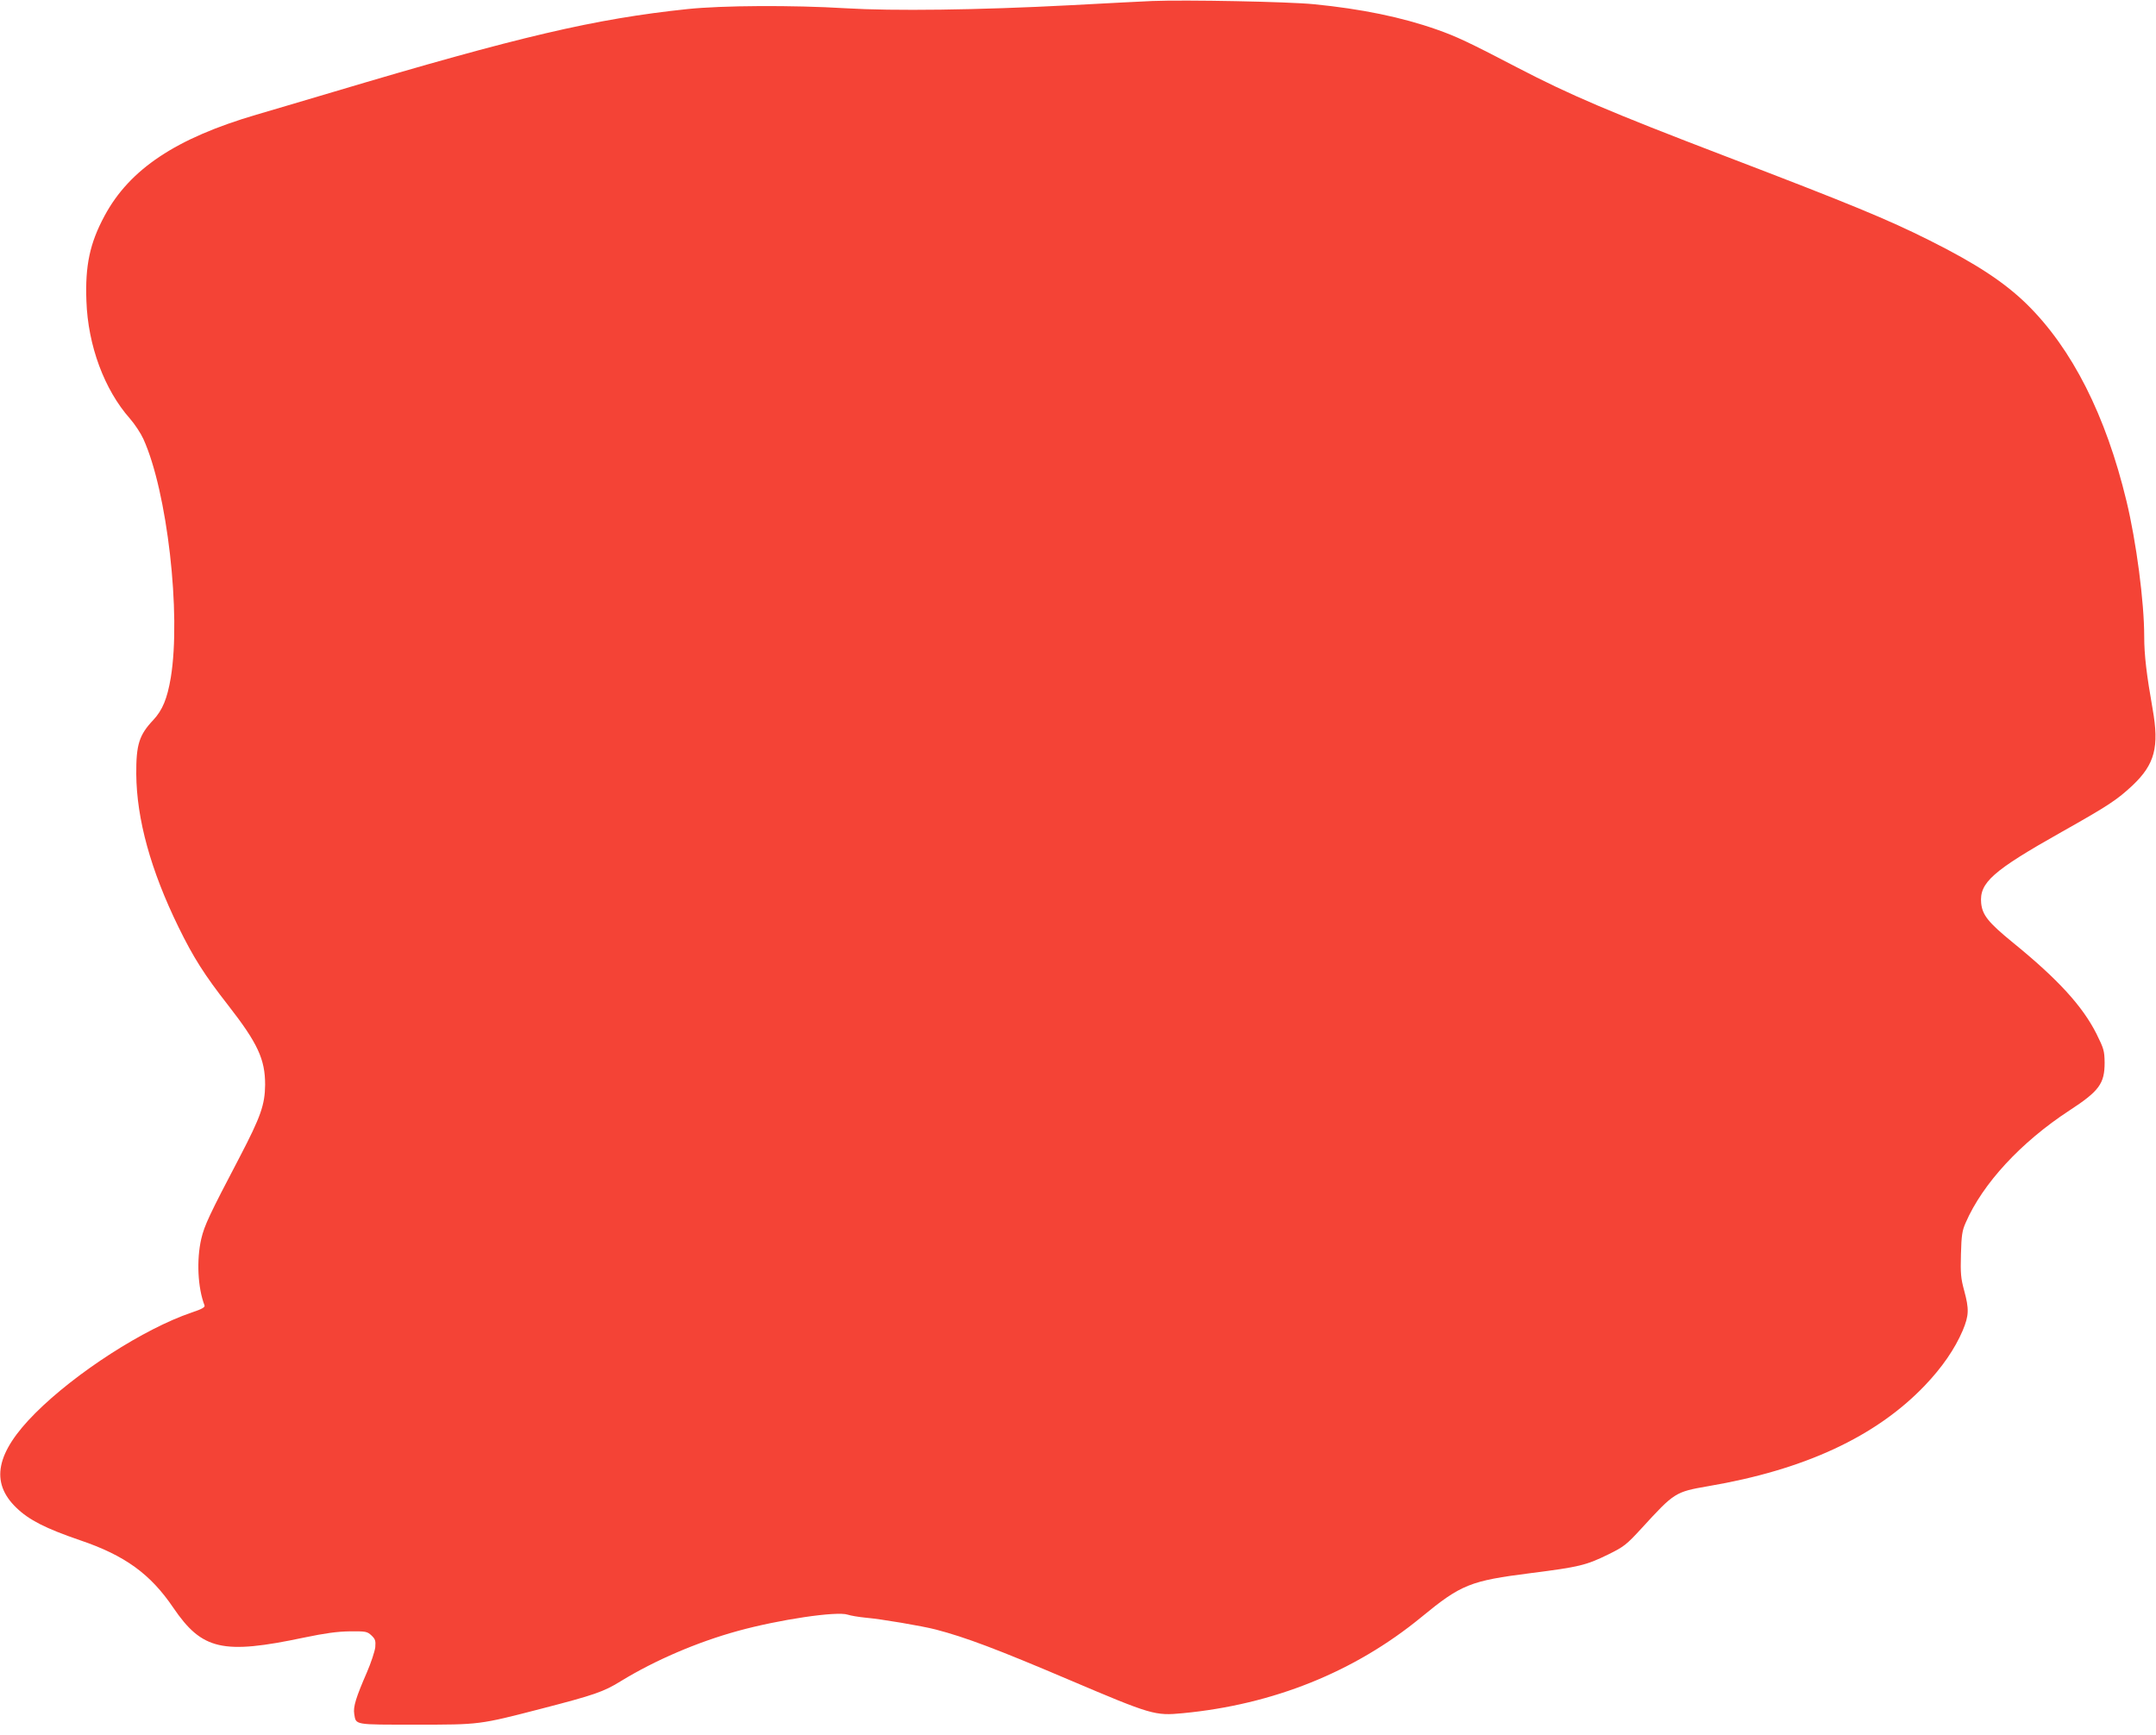 <?xml version="1.0" standalone="no"?>
<!DOCTYPE svg PUBLIC "-//W3C//DTD SVG 20010904//EN"
 "http://www.w3.org/TR/2001/REC-SVG-20010904/DTD/svg10.dtd">
<svg version="1.0" xmlns="http://www.w3.org/2000/svg"
 width="1280pt" height="1030pt" viewBox="0 0 1280 1030"
 preserveAspectRatio="xMidYMid meet">
<g transform="translate(0,1030) scale(0.1,-0.1)"
fill="#f44336" stroke="none">
<path d="M6840 10294 c-47 -2 -265 -13 -485 -25 -554 -29 -1052 -35 -1335 -18
-314 19 -732 17 -940 -5 -549 -58 -991 -161 -2105 -493 -176 -52 -380 -113
-453 -134 -477 -140 -752 -323 -901 -600 -88 -163 -116 -296 -108 -506 9 -264
106 -526 258 -698 29 -33 65 -88 80 -121 142 -312 225 -1039 163 -1417 -21
-125 -49 -193 -104 -252 -84 -89 -102 -146 -101 -321 2 -267 86 -572 251 -909
88 -180 154 -284 294 -463 176 -226 220 -321 220 -472 -1 -119 -26 -190 -150
-428 -182 -347 -210 -407 -229 -487 -29 -126 -21 -291 19 -395 5 -11 -13 -22
-76 -43 -283 -96 -688 -357 -928 -597 -234 -234 -270 -411 -113 -562 75 -73
174 -123 378 -193 266 -90 418 -200 554 -401 171 -251 293 -279 776 -177 125
26 197 36 272 37 95 1 103 -1 128 -24 23 -22 26 -31 23 -70 -3 -25 -25 -92
-50 -150 -64 -147 -82 -204 -75 -246 11 -67 -5 -64 368 -64 378 0 373 -1 744
95 313 81 369 100 472 164 201 123 452 231 692 297 246 68 590 119 654 97 18
-6 66 -14 107 -18 92 -8 334 -49 415 -70 177 -46 365 -117 795 -300 487 -207
507 -213 672 -197 537 51 1020 245 1416 570 237 195 290 216 652 262 284 36
326 46 457 110 95 47 108 57 200 157 194 212 199 215 395 249 571 97 995 294
1285 597 104 109 178 217 225 326 38 91 39 128 9 239 -20 73 -22 102 -19 215
3 112 7 140 28 187 101 233 329 479 615 666 178 116 210 160 210 285 -1 70 -5
83 -48 170 -83 165 -228 324 -496 542 -147 120 -182 164 -189 235 -11 121 67
191 479 423 277 156 328 190 420 276 132 125 159 228 119 453 -36 205 -50 319
-50 431 0 206 -47 562 -105 803 -123 511 -323 905 -591 1169 -134 131 -301
241 -579 380 -247 124 -470 216 -1218 502 -674 258 -916 361 -1227 523 -295
154 -365 186 -481 227 -208 73 -445 122 -729 150 -150 15 -763 27 -960 19z"/>
</g>
</svg>
